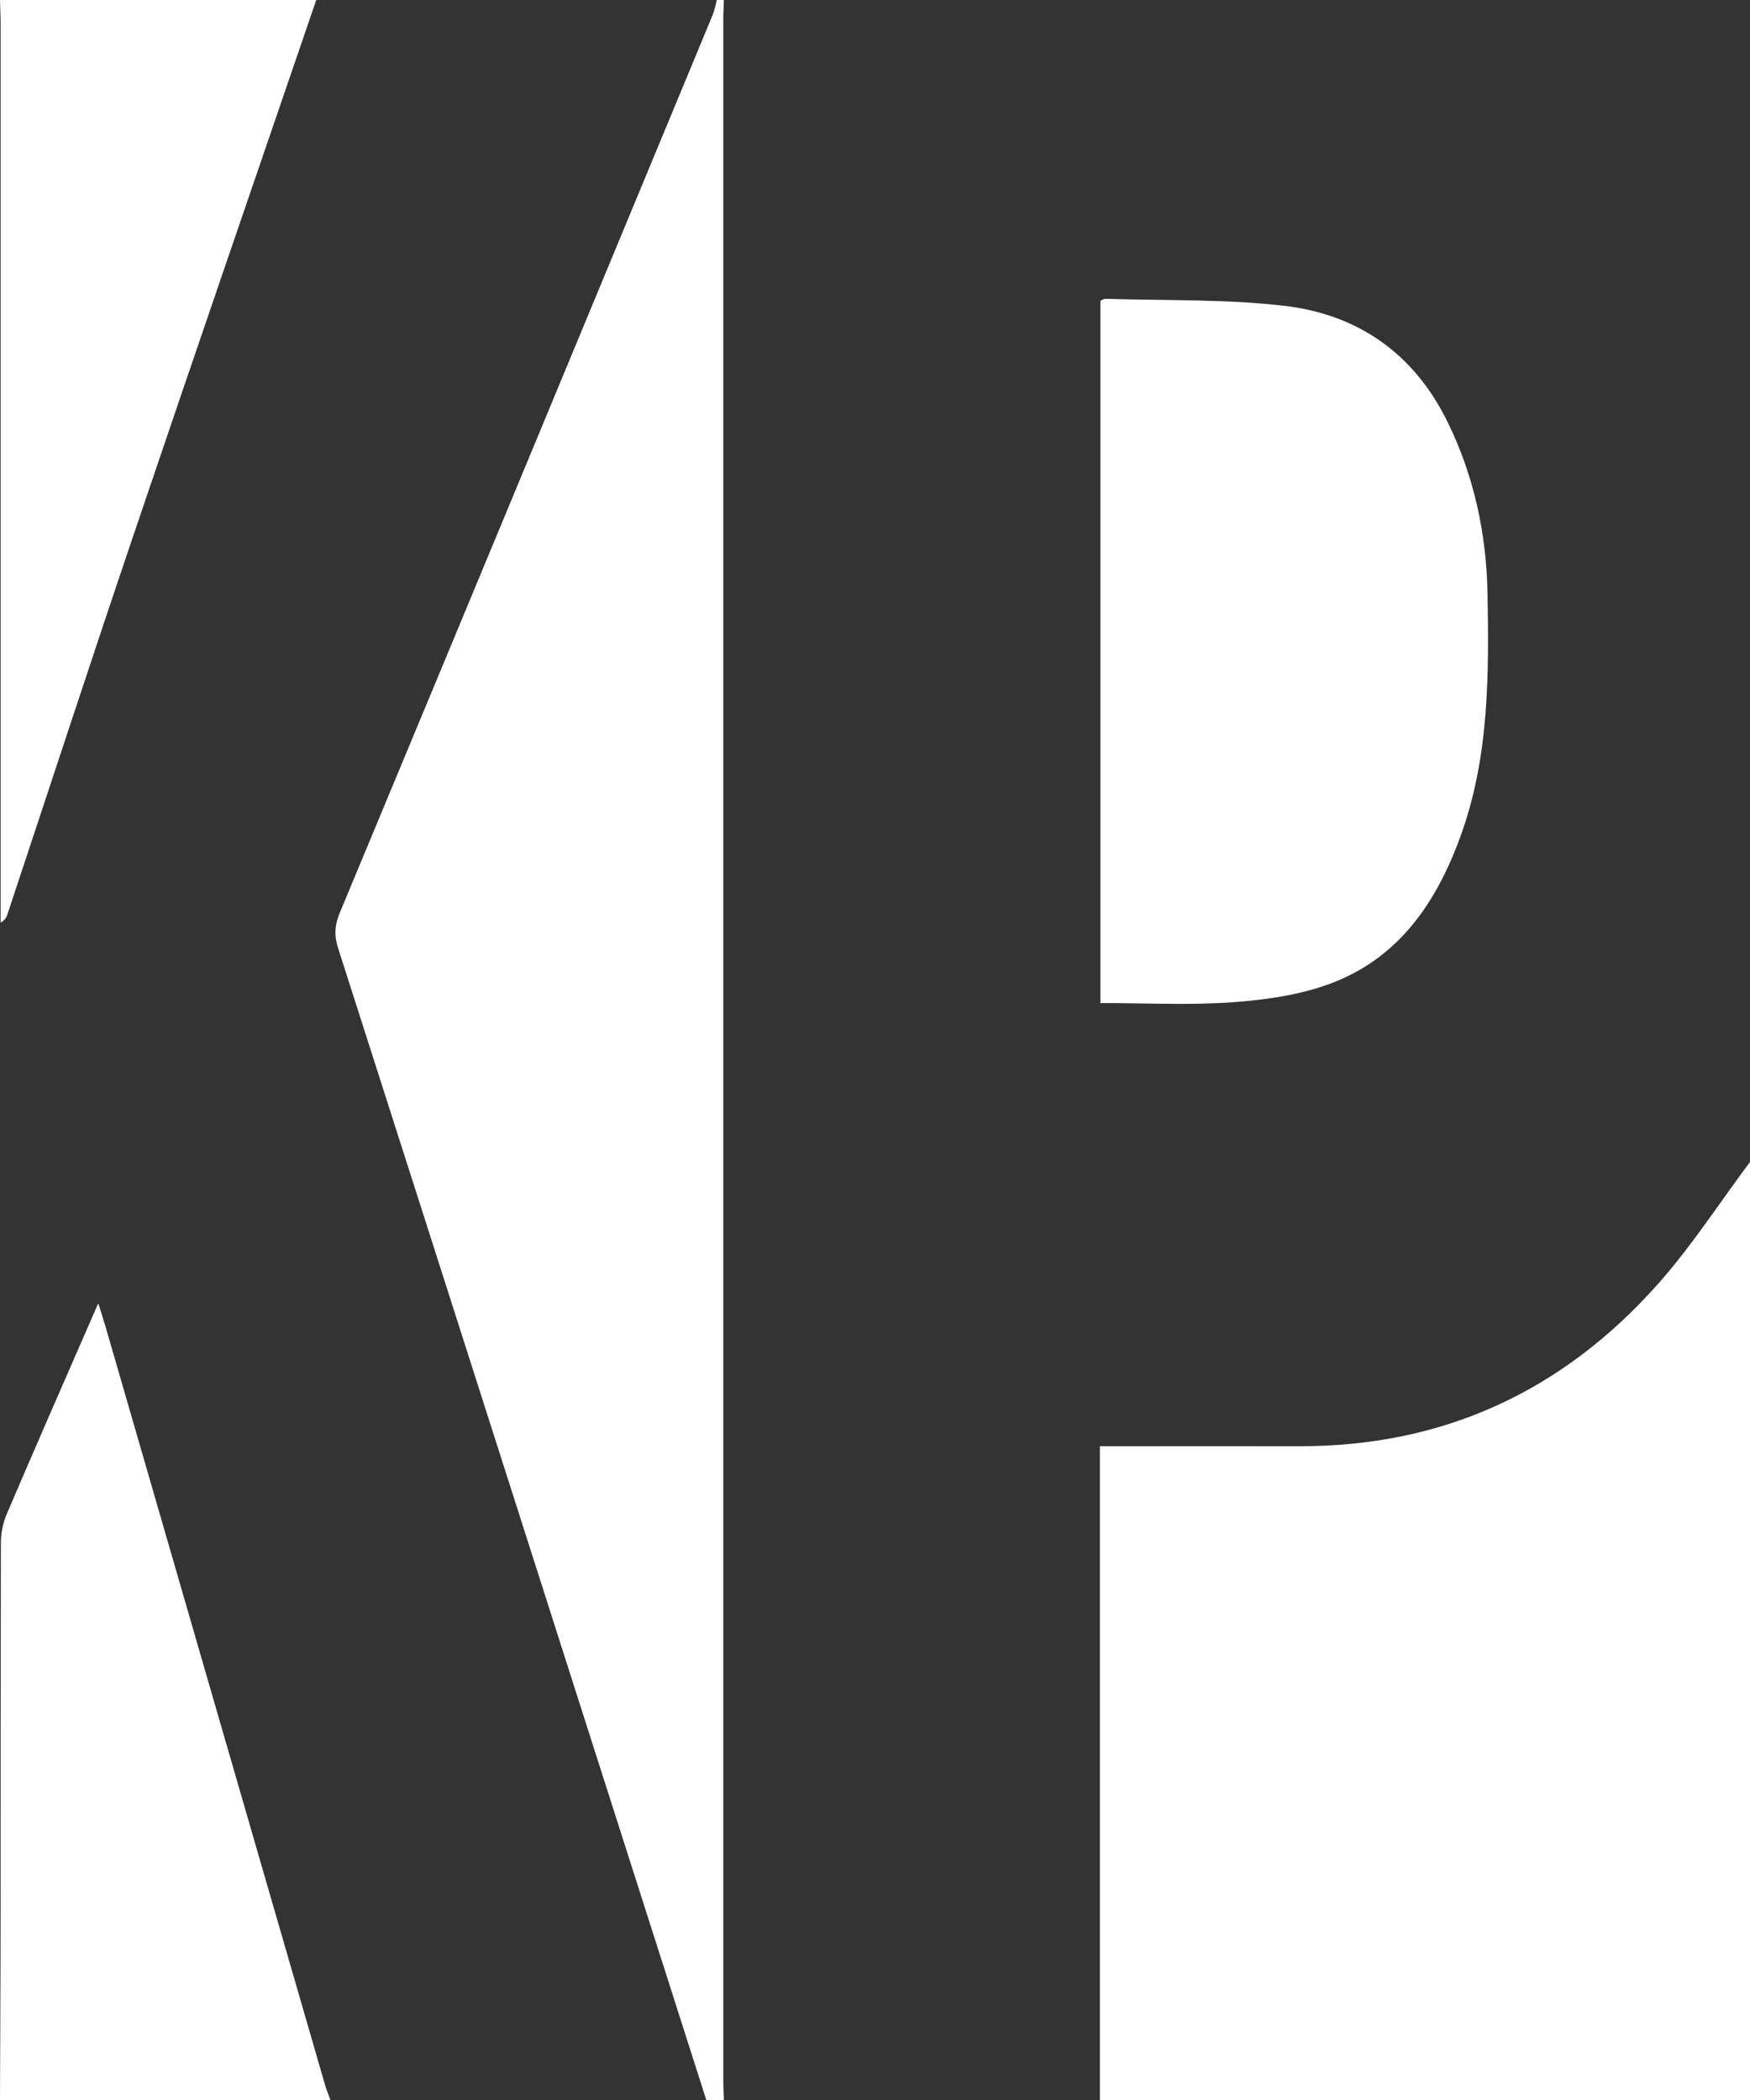 <svg width="35" height="42" viewBox="0 0 35 42" fill="none" xmlns="http://www.w3.org/2000/svg">
<rect x="0" y="0" width="35" height="42" fill="#333333" stroke="none"/>
<g clip-path="url(#clip0_72_63)">
<path d="M21.998 42V28.924H22.396C23.591 28.924 24.786 28.921 25.981 28.924C28.853 28.933 31.246 27.831 33.152 25.688C33.829 24.927 34.388 24.059 35 23.239V42H21.998Z" fill="white"/>
<path d="M14.478 0C14.475 0.118 14.466 0.237 14.466 0.355C14.466 14.118 14.466 27.882 14.466 41.648C14.466 41.766 14.475 41.885 14.478 42.003H14.127C11.672 34.322 9.221 26.641 6.762 18.963C6.68 18.711 6.694 18.498 6.797 18.252C9.289 12.268 11.772 6.286 14.252 0.302C14.293 0.207 14.308 0.101 14.337 0C14.384 0 14.431 0 14.478 0Z" fill="white"/>
<path d="M0 42C0.003 40.745 0.012 39.492 0.012 38.236C0.012 35.776 0.012 33.312 0.018 30.852C0.018 30.659 0.061 30.452 0.138 30.274C0.726 28.897 1.327 27.529 1.965 26.066C2.032 26.277 2.073 26.404 2.111 26.534C3.573 31.58 5.031 36.623 6.492 41.668C6.524 41.781 6.568 41.89 6.609 42.003H0V42Z" fill="white"/>
<path d="M6.325 0C5.107 3.562 3.88 7.124 2.674 10.69C1.819 13.215 0.99 15.753 0.149 18.285C0.129 18.344 0.102 18.403 0.012 18.453C0.012 18.329 0.012 18.208 0.012 18.083C0.012 12.209 0.012 6.334 0.012 0.459C0.012 0.308 0.003 0.154 0 0C2.108 0 4.217 0 6.325 0Z" fill="white"/>
<path d="M22.007 20.058V6.017C22.042 6.002 22.074 5.976 22.104 5.976C23.295 6.014 24.496 5.979 25.676 6.115C27.143 6.284 28.271 7.056 28.947 8.43C29.477 9.508 29.726 10.657 29.75 11.853C29.779 13.464 29.785 15.075 29.246 16.624C28.765 18.003 28.001 19.164 26.581 19.682C25.966 19.907 25.287 19.999 24.631 20.047C23.773 20.106 22.906 20.061 22.01 20.061L22.007 20.058Z" fill="white"/>
</g>
<defs>
<clipPath id="clip0_72_63">
<rect width="35" height="42" fill="white"/>
</clipPath>
</defs>
</svg>
